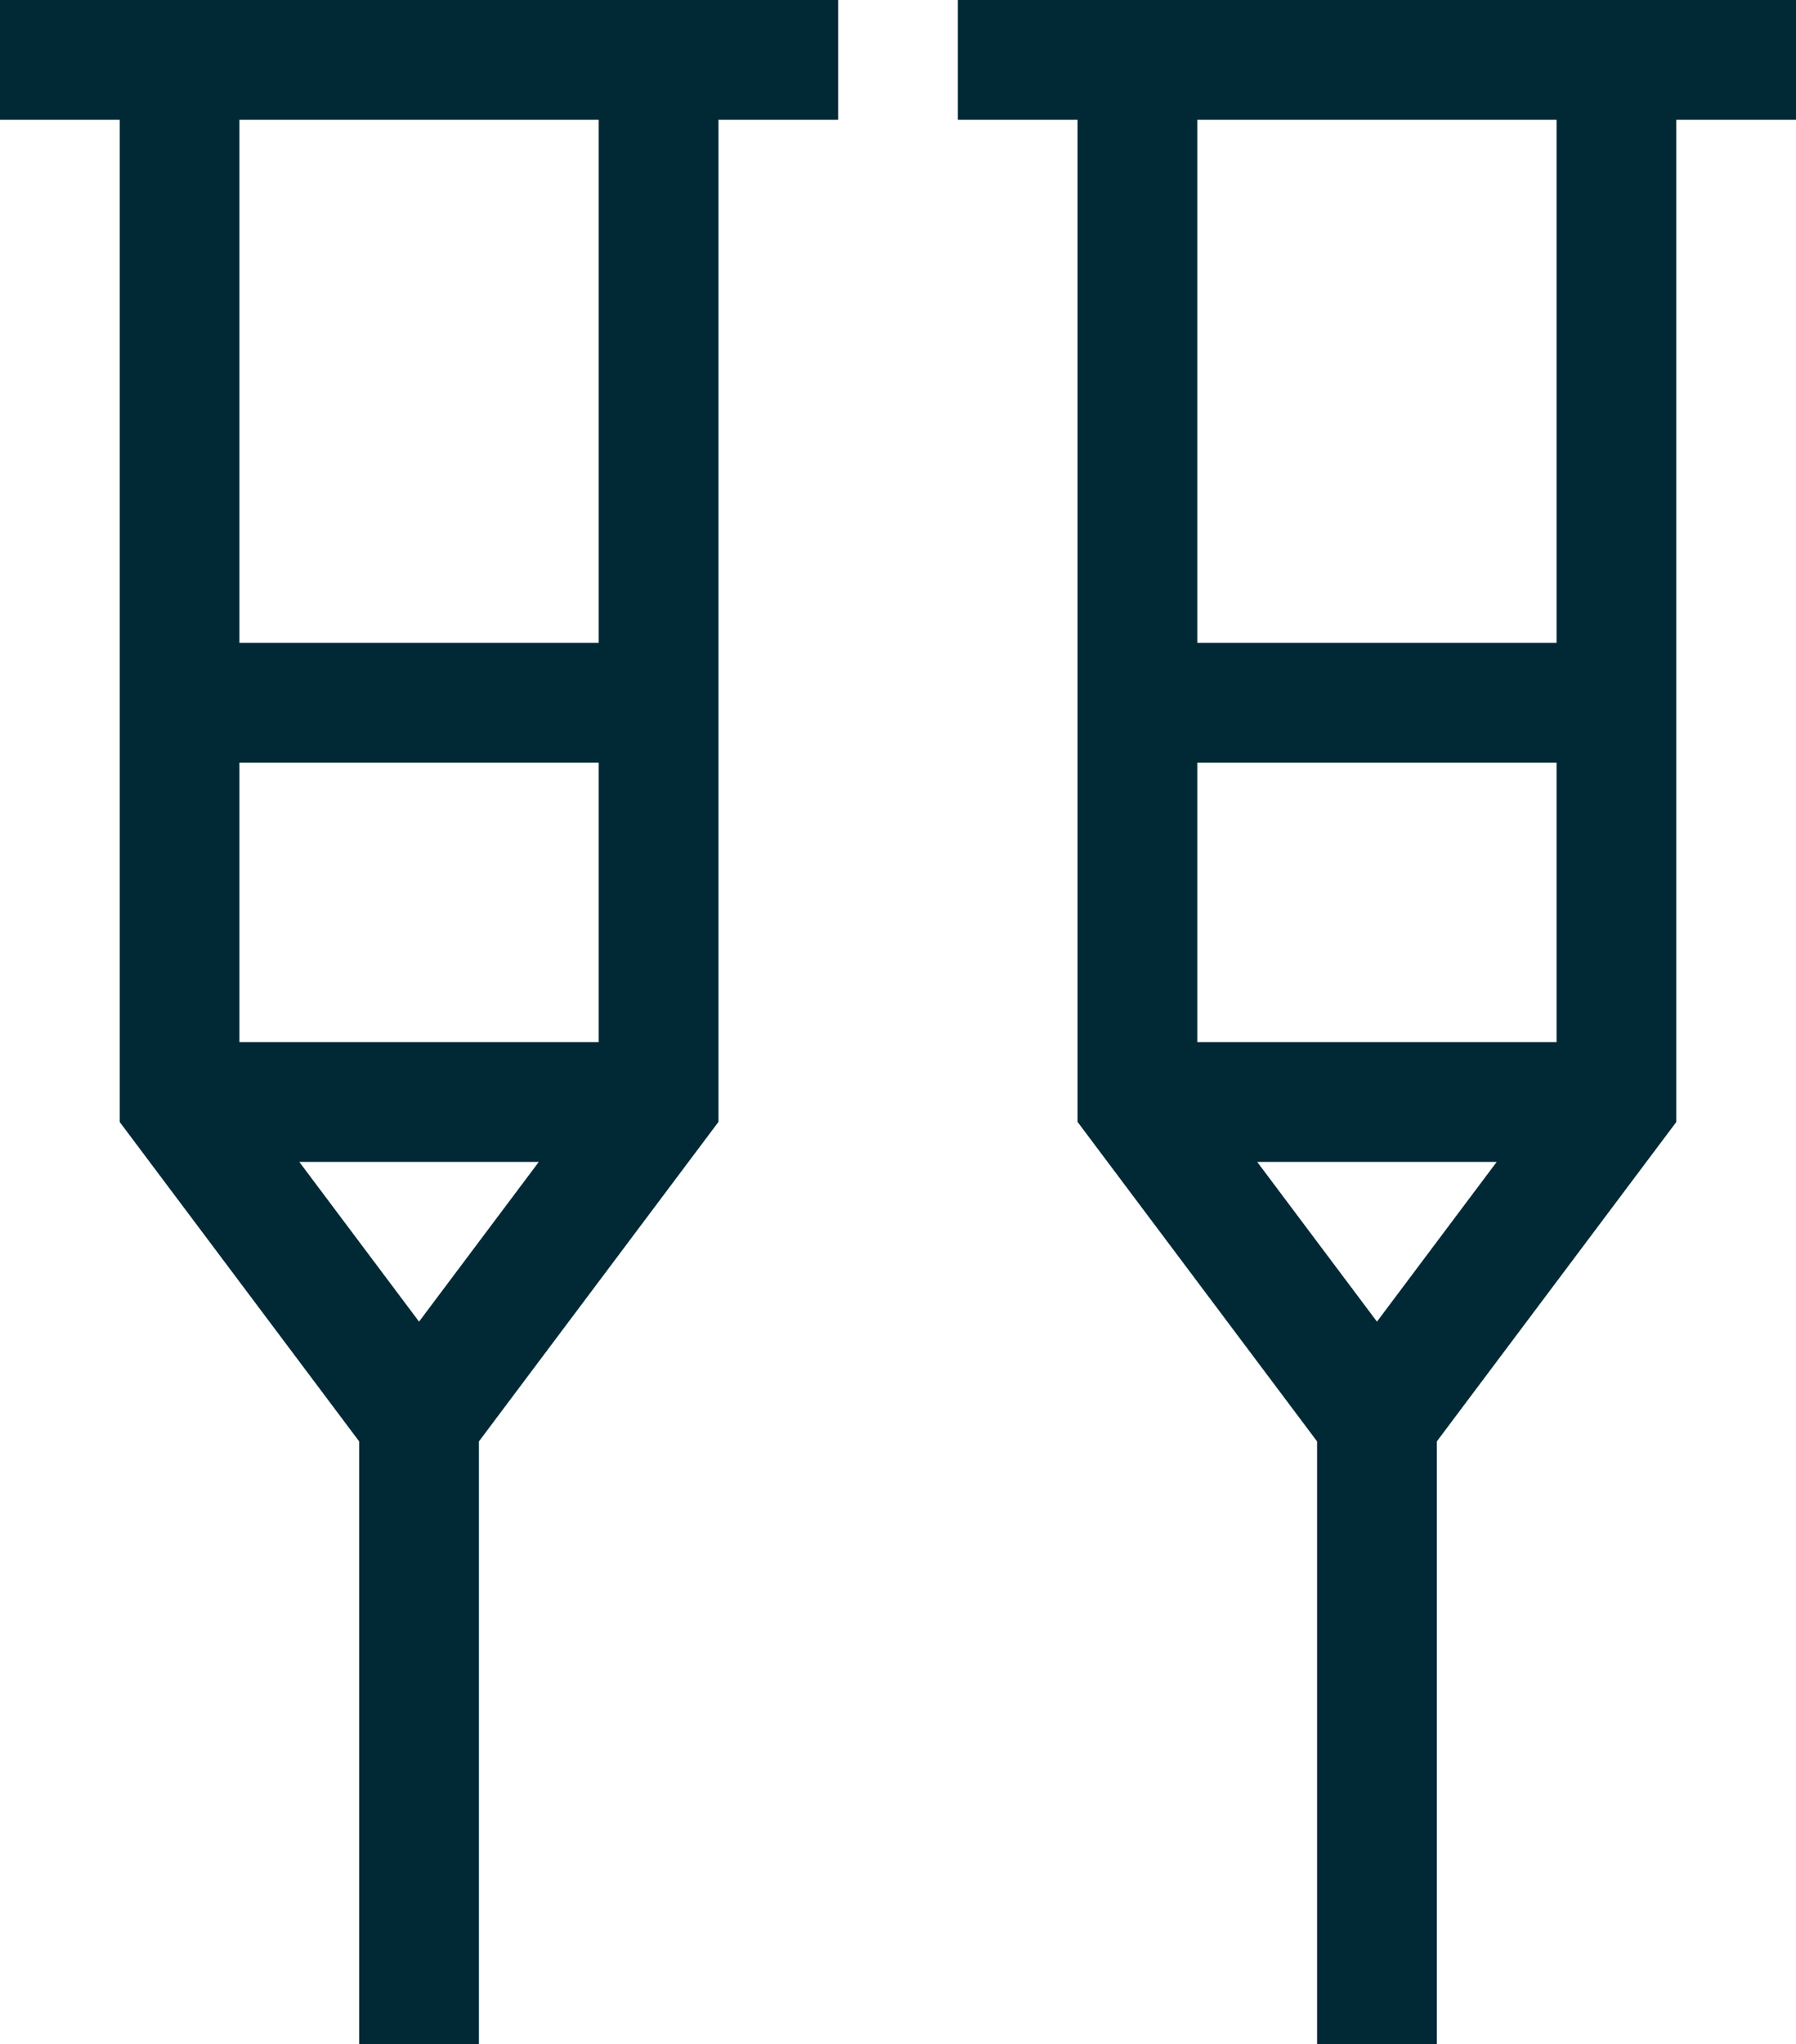 <svg width="450" height="512" viewBox="0 0 450 512" fill="none" xmlns="http://www.w3.org/2000/svg">
<path d="M-0.009 30H29.991V281.001L89.995 361.006V512H119.995V361.006L179.999 281.001V30H209.999V0H-0.009V30ZM59.991 261.001V190.995H149.999V261.001H59.991ZM134.999 291.001L104.995 331.006L74.991 291.001H134.999ZM149.999 160.995H59.991V30H149.999V160.995Z" fill="#002935"/>
<path d="M450.009 0H240.001V30H270.001V281.001L330.005 361.006V512H360.005V361.006L420.009 281.001V30H450.009V0ZM300.001 261.001V190.995H390.009V261.001H300.001ZM375.009 291.001L345.005 331.006L315.001 291.001H375.009ZM390.009 160.995H300.001V30H390.009V160.995Z" fill="#002935"/>
</svg>
